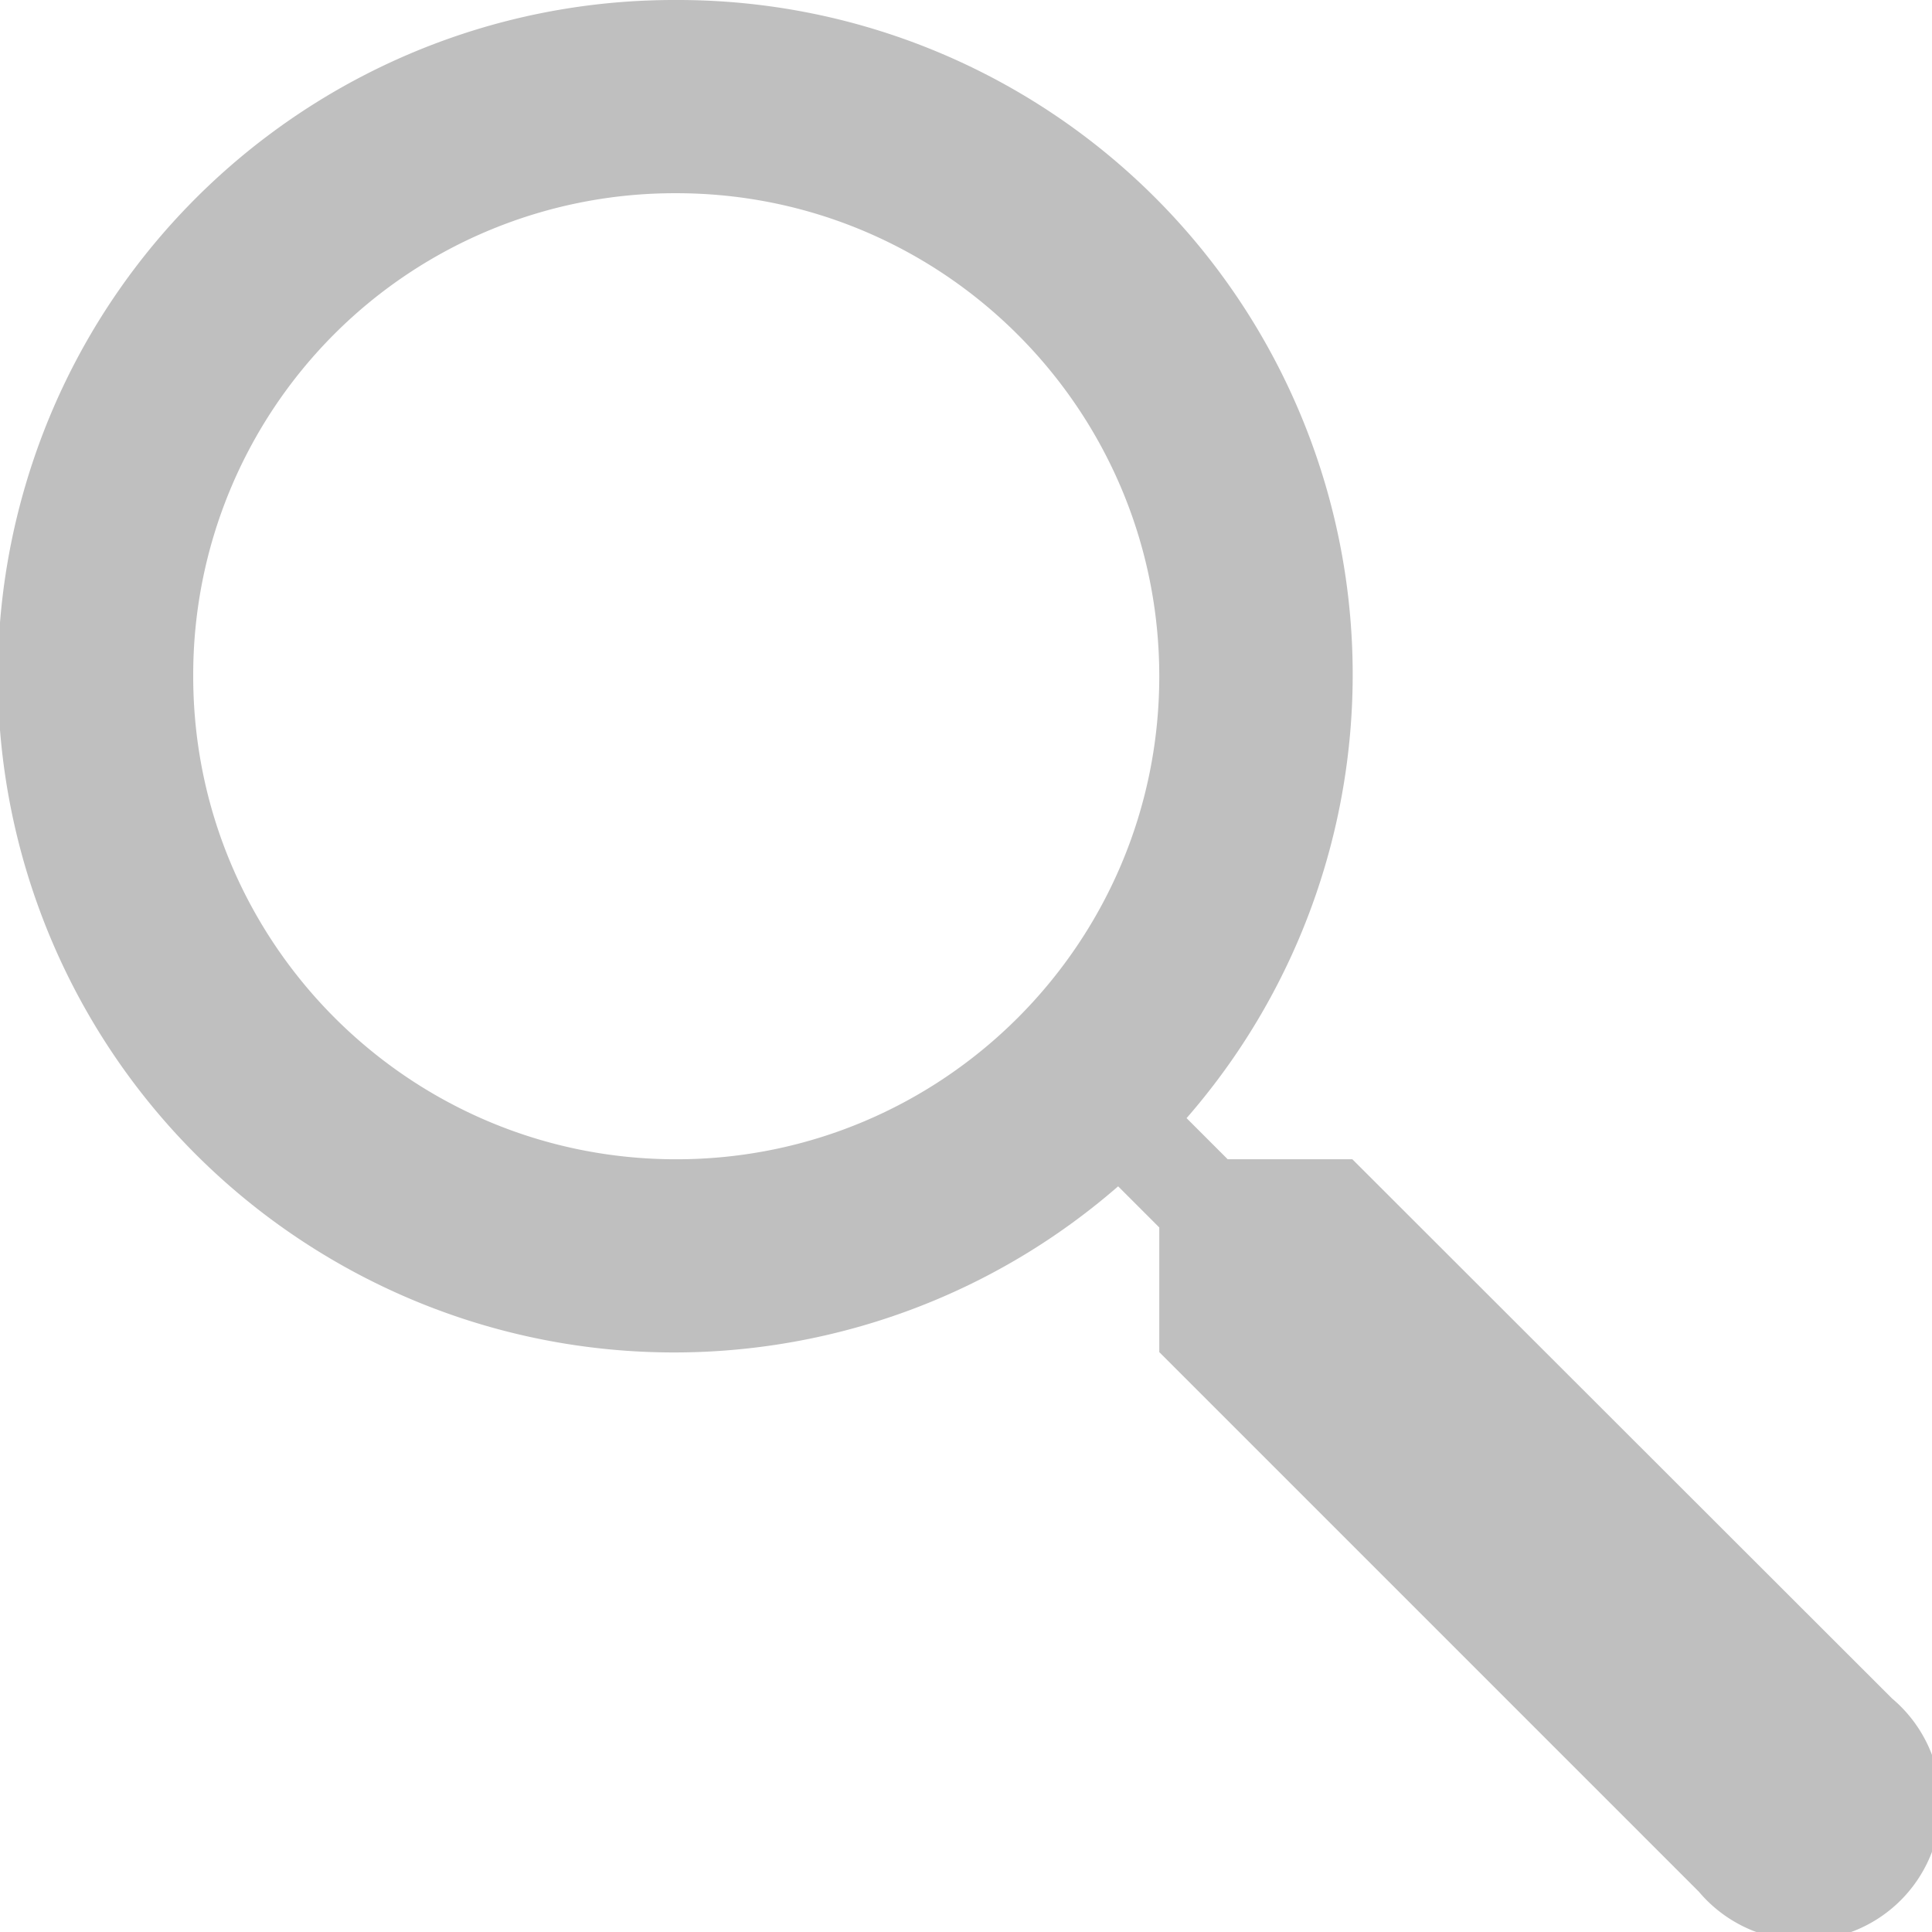 <svg xmlns="http://www.w3.org/2000/svg" width="15.499" height="15.499" xmlns:v="https://vecta.io/nano"><path d="M5.425 0C3.014-.007.887 1.577.205 3.89s.243 4.798 2.272 6.1 4.674 1.11 6.493-.473l.33.33v1l4.329 4.329a1.1 1.1 0 0 0 1.911-.454 1.1 1.1 0 0 0-.361-1.096L10.849 9.3h-1l-.33-.33c1.396-1.602 1.726-3.872.844-5.805S7.55-.005 5.425 0zm0 1.55c2.14 0 3.875 1.735 3.875 3.875S7.565 9.3 5.425 9.3 1.55 7.565 1.55 5.425c-.003-1.029.404-2.016 1.131-2.744S4.396 1.547 5.425 1.55z" fill="#bfbfbf"/></svg>